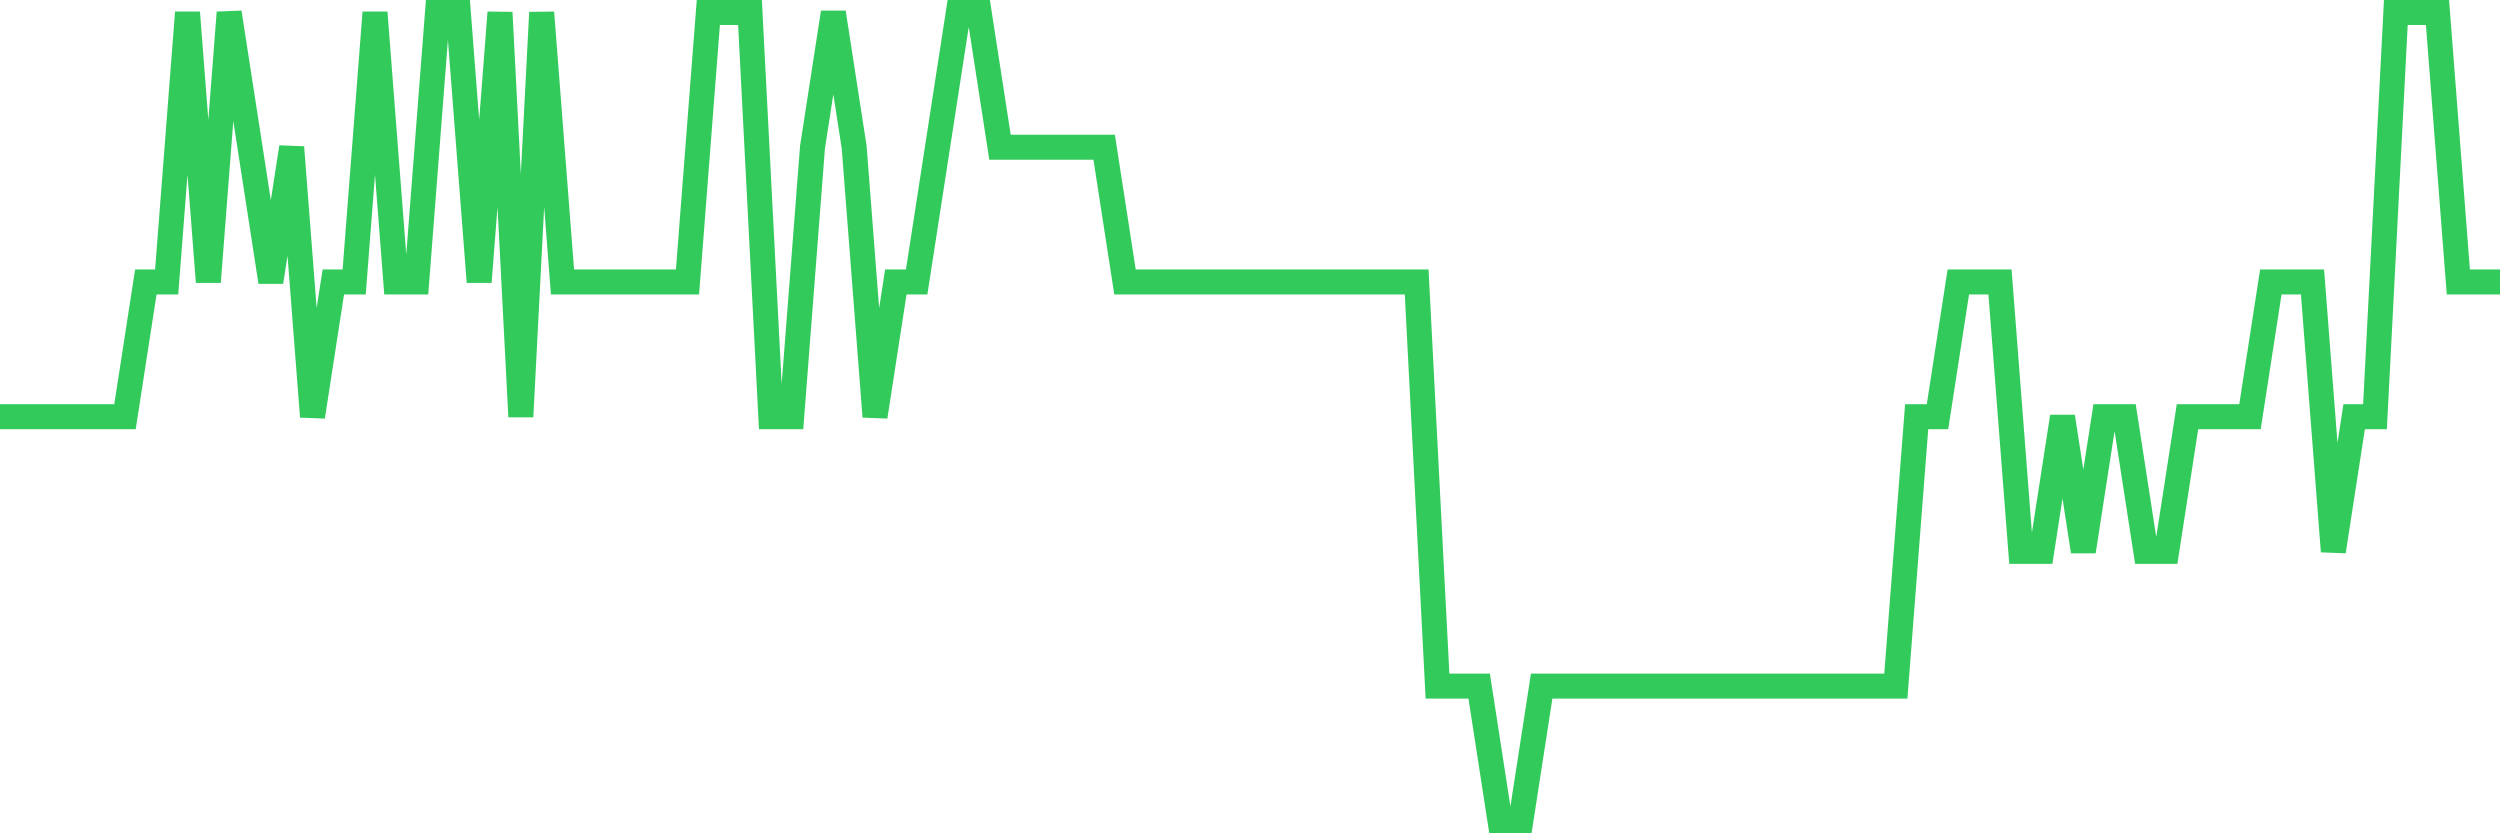 <svg
  xmlns="http://www.w3.org/2000/svg"
  xmlns:xlink="http://www.w3.org/1999/xlink"
  width="120"
  height="40"
  viewBox="0 0 120 40"
  preserveAspectRatio="none"
>
  <polyline
    points="0,20 1,20 2,20 3,20 4,20 5,20 6,20 7,13.533 8,13.533 9,0.6 10,13.533 11,0.6 12,7.067 13,13.533 14,7.067 15,20 16,13.533 17,13.533 18,0.6 19,13.533 20,13.533 21,0.6 22,0.6 23,13.533 24,0.6 25,20 26,0.6 27,13.533 28,13.533 29,13.533 30,13.533 31,13.533 32,13.533 33,13.533 34,0.6 35,0.6 36,0.6 37,20 38,20 39,7.067 40,0.6 41,7.067 42,20 43,13.533 44,13.533 45,7.067 46,0.6 47,0.6 48,7.067 49,7.067 50,7.067 51,7.067 52,7.067 53,7.067 54,13.533 55,13.533 56,13.533 57,13.533 58,13.533 59,13.533 60,13.533 61,13.533 62,13.533 63,13.533 64,13.533 65,13.533 66,13.533 67,13.533 68,13.533 69,32.933 70,32.933 71,32.933 72,39.4 73,39.4 74,32.933 75,32.933 76,32.933 77,32.933 78,32.933 79,32.933 80,32.933 81,32.933 82,32.933 83,32.933 84,32.933 85,32.933 86,32.933 87,32.933 88,32.933 89,32.933 90,32.933 91,32.933 92,20 93,20 94,13.533 95,13.533 96,13.533 97,26.467 98,26.467 99,20 100,26.467 101,20 102,20 103,26.467 104,26.467 105,20 106,20 107,20 108,20 109,13.533 110,13.533 111,13.533 112,26.467 113,20 114,20 115,0.6 116,0.6 117,0.6 118,13.533 119,13.533 120,13.533"
    fill="none"
    stroke="#32ca5b"
    stroke-width="1.2"
  >
  </polyline>
</svg>